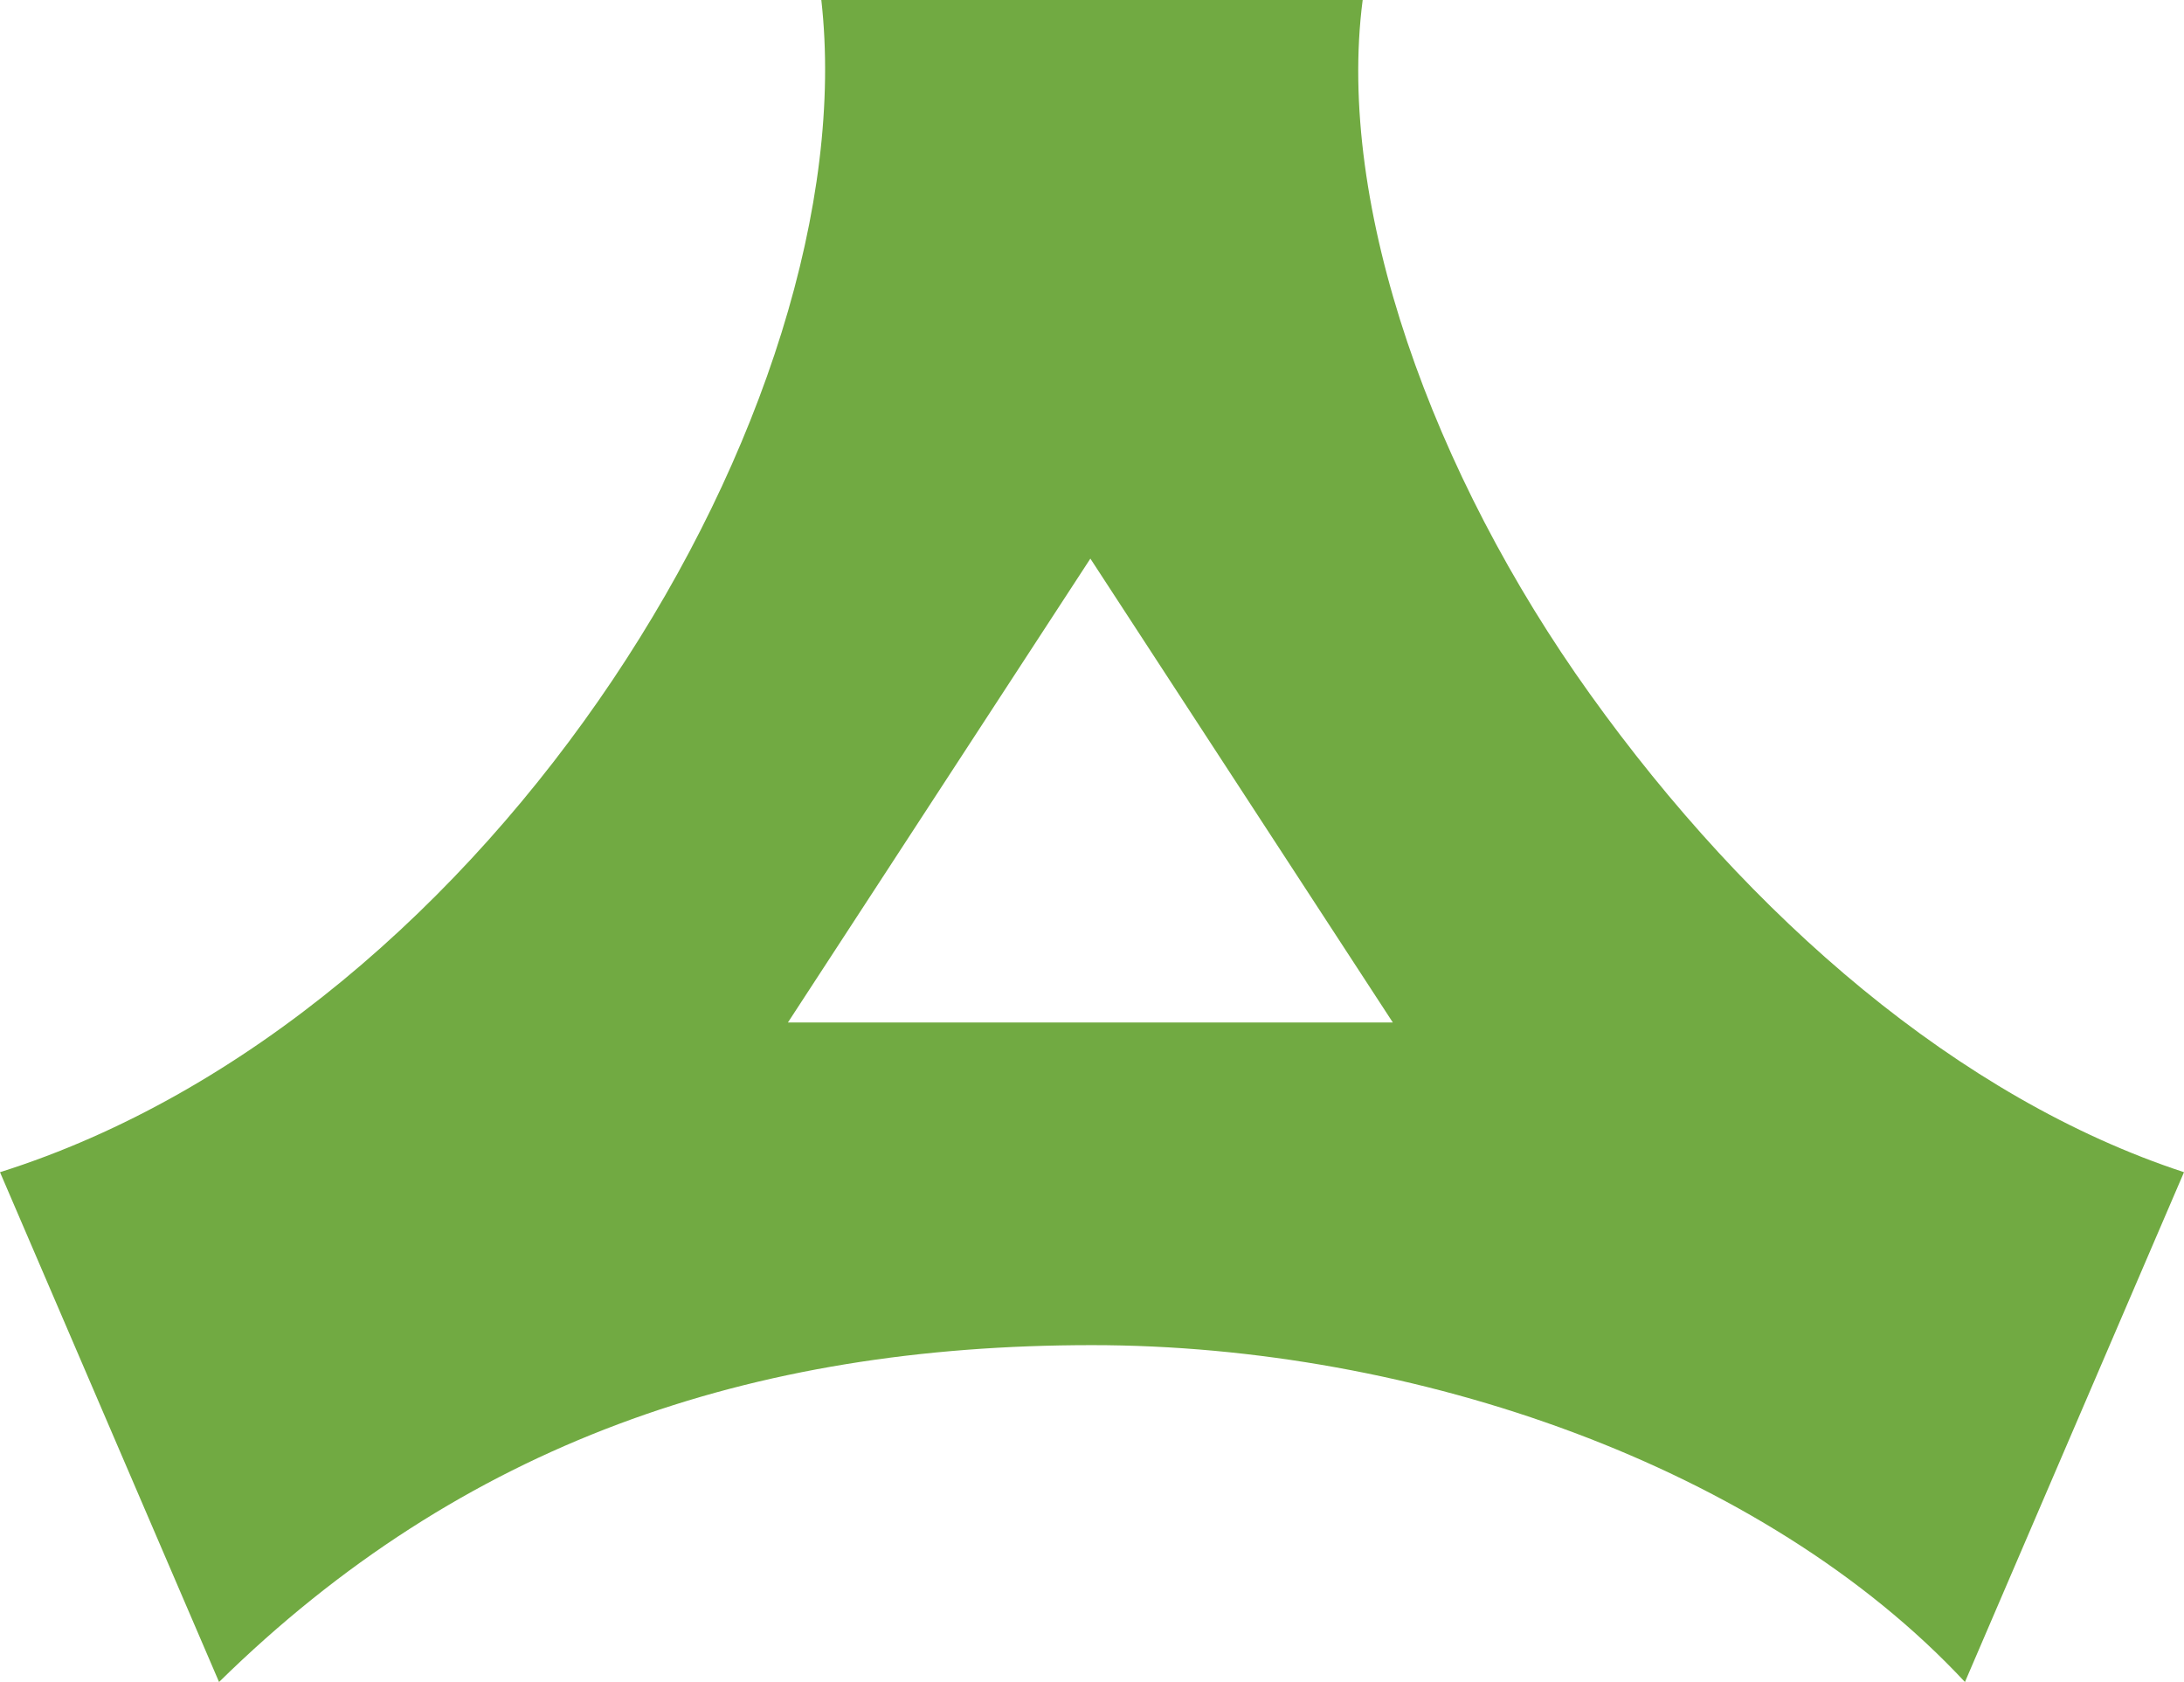 <svg xmlns="http://www.w3.org/2000/svg" xmlns:xlink="http://www.w3.org/1999/xlink" width="47" height="36.19" viewBox="0 0 47 36.19">
  <defs>
    <clipPath id="clip-path">
      <rect id="Rectangle_2" data-name="Rectangle 2" width="47" height="36.19" fill="#71aa42"/>
    </clipPath>
  </defs>
  <g id="Group_2" data-name="Group 2" clip-path="url(#clip-path)">
    <path id="Path_17" data-name="Path 17" d="M29.325,0H17.675C18.66,8.734,10.6,21.88,0,25.221L4.714,36.19c5.228-5.133,11.43-7.248,18.786-7.248,6.948,0,14.462,2.609,18.786,7.248L47,25.221c-4.835-1.587-9.339-5.476-12.785-10.29C30.834,10.212,28.748,4.44,29.325,0M25.7,22H16.956l6.509-9.981L29.974,22Z" fill="#71aa42" fill-rule="evenodd"/>
  </g>
</svg>
